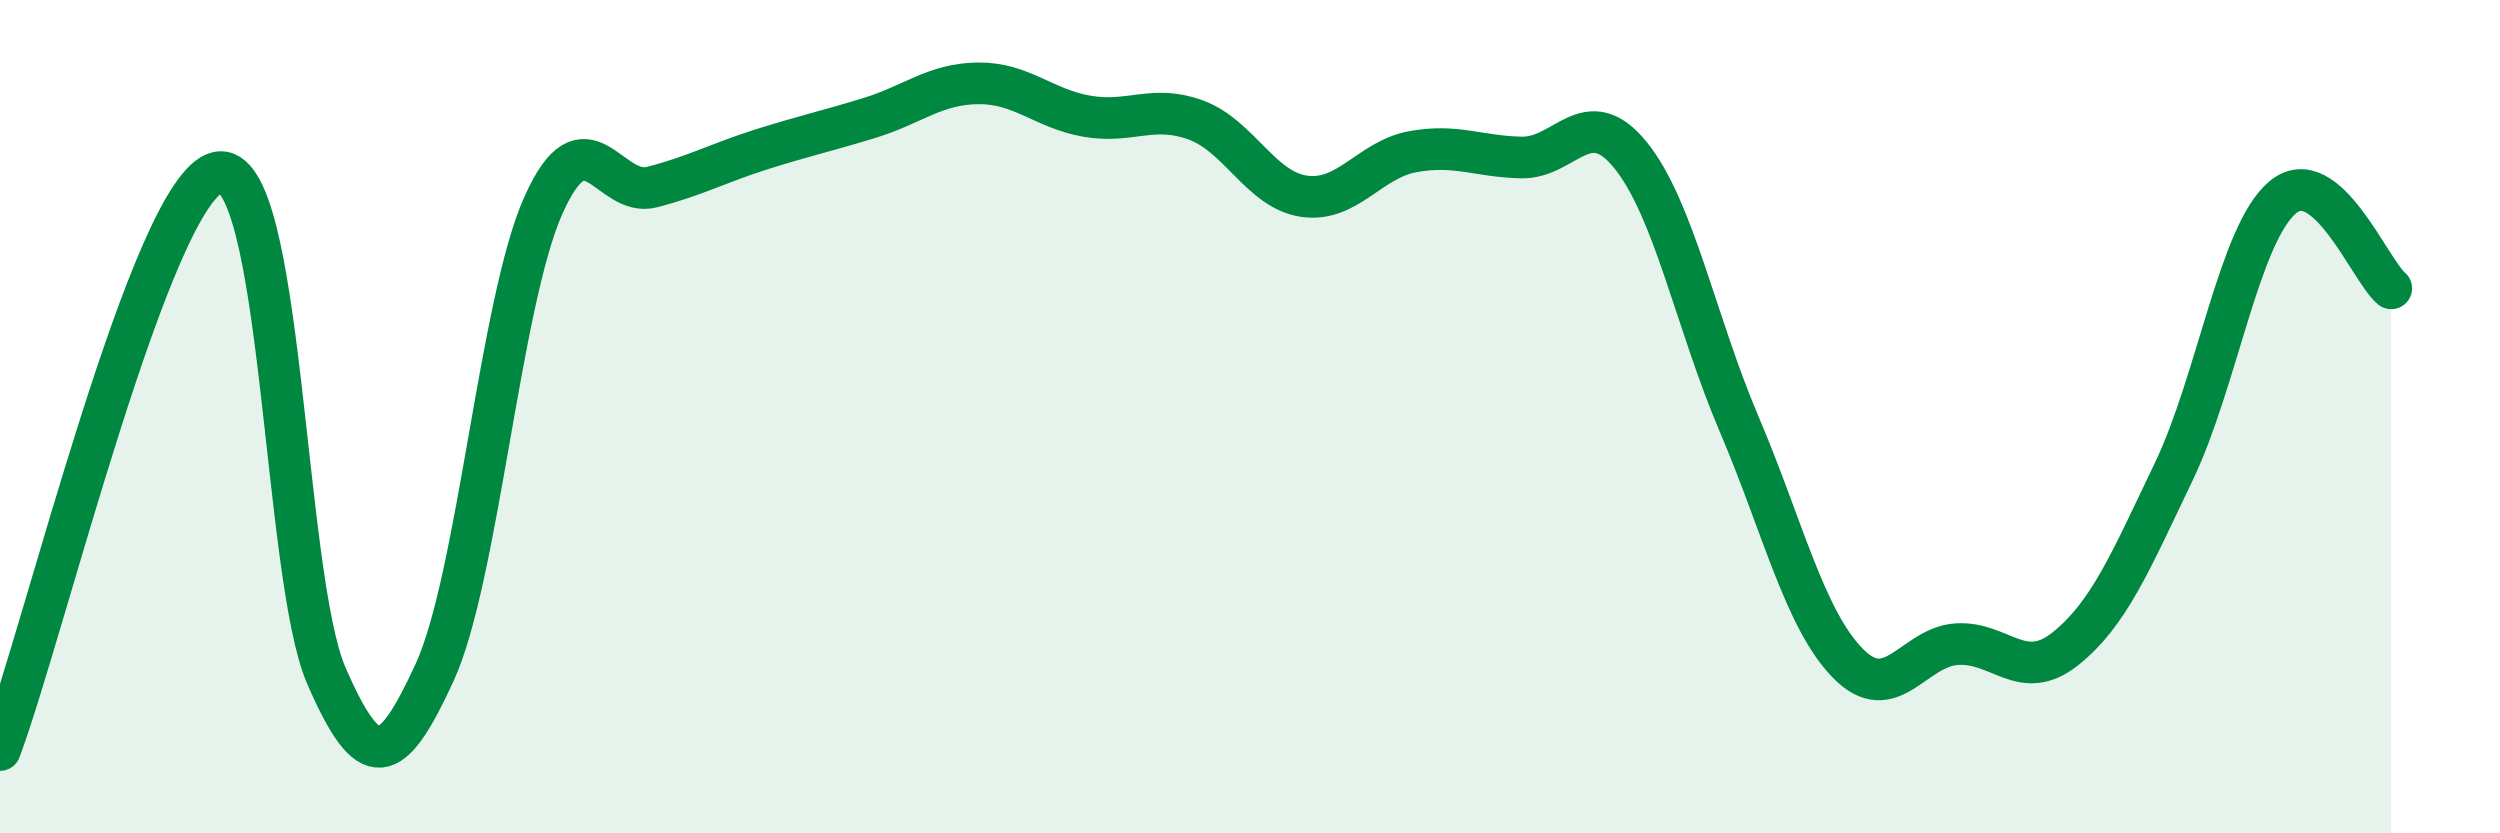 
    <svg width="60" height="20" viewBox="0 0 60 20" xmlns="http://www.w3.org/2000/svg">
      <path
        d="M 0,18 C 1.04,15.23 3.65,4.5 5.22,4.14 C 6.79,3.78 6.79,13.81 7.83,16.21 C 8.87,18.61 9.39,18.4 10.43,16.14 C 11.47,13.88 12,7.26 13.04,4.93 C 14.08,2.6 14.61,4.76 15.65,4.49 C 16.69,4.22 17.22,3.92 18.26,3.59 C 19.3,3.26 19.83,3.15 20.87,2.83 C 21.91,2.51 22.44,2.01 23.48,2 C 24.52,1.99 25.05,2.61 26.09,2.79 C 27.13,2.97 27.66,2.5 28.7,2.88 C 29.74,3.26 30.26,4.56 31.3,4.71 C 32.34,4.86 32.87,3.83 33.91,3.64 C 34.95,3.45 35.48,3.76 36.52,3.78 C 37.56,3.8 38.09,2.44 39.13,3.72 C 40.17,5 40.7,7.74 41.74,10.18 C 42.78,12.62 43.31,14.86 44.35,15.92 C 45.39,16.98 45.92,15.53 46.96,15.46 C 48,15.39 48.53,16.4 49.57,15.57 C 50.61,14.74 51.13,13.49 52.17,11.32 C 53.21,9.15 53.74,5.62 54.78,4.74 C 55.82,3.86 56.87,6.48 57.39,6.92L57.39 20L0 20Z"
        fill="#008740"
        opacity="0.1"
        stroke-linecap="round"
        stroke-linejoin="round"
      />
      <path
        d="M 0,18 C 1.04,15.23 3.65,4.5 5.22,4.14 C 6.79,3.78 6.79,13.81 7.83,16.21 C 8.87,18.61 9.39,18.4 10.43,16.14 C 11.47,13.88 12,7.26 13.04,4.93 C 14.08,2.6 14.61,4.76 15.65,4.49 C 16.69,4.22 17.22,3.92 18.26,3.59 C 19.3,3.26 19.83,3.15 20.87,2.83 C 21.91,2.51 22.44,2.01 23.48,2 C 24.52,1.99 25.05,2.61 26.09,2.79 C 27.13,2.97 27.66,2.5 28.7,2.88 C 29.74,3.26 30.26,4.56 31.3,4.71 C 32.34,4.86 32.87,3.83 33.91,3.64 C 34.95,3.45 35.48,3.76 36.52,3.78 C 37.56,3.8 38.09,2.44 39.13,3.72 C 40.17,5 40.7,7.74 41.74,10.18 C 42.78,12.62 43.31,14.86 44.35,15.92 C 45.39,16.98 45.92,15.53 46.96,15.46 C 48,15.39 48.53,16.4 49.57,15.57 C 50.61,14.74 51.13,13.49 52.17,11.32 C 53.21,9.15 53.74,5.62 54.78,4.74 C 55.82,3.86 56.87,6.48 57.39,6.92"
        stroke="#008740"
        stroke-width="1"
        fill="none"
        stroke-linecap="round"
        stroke-linejoin="round"
      />
    </svg>
  